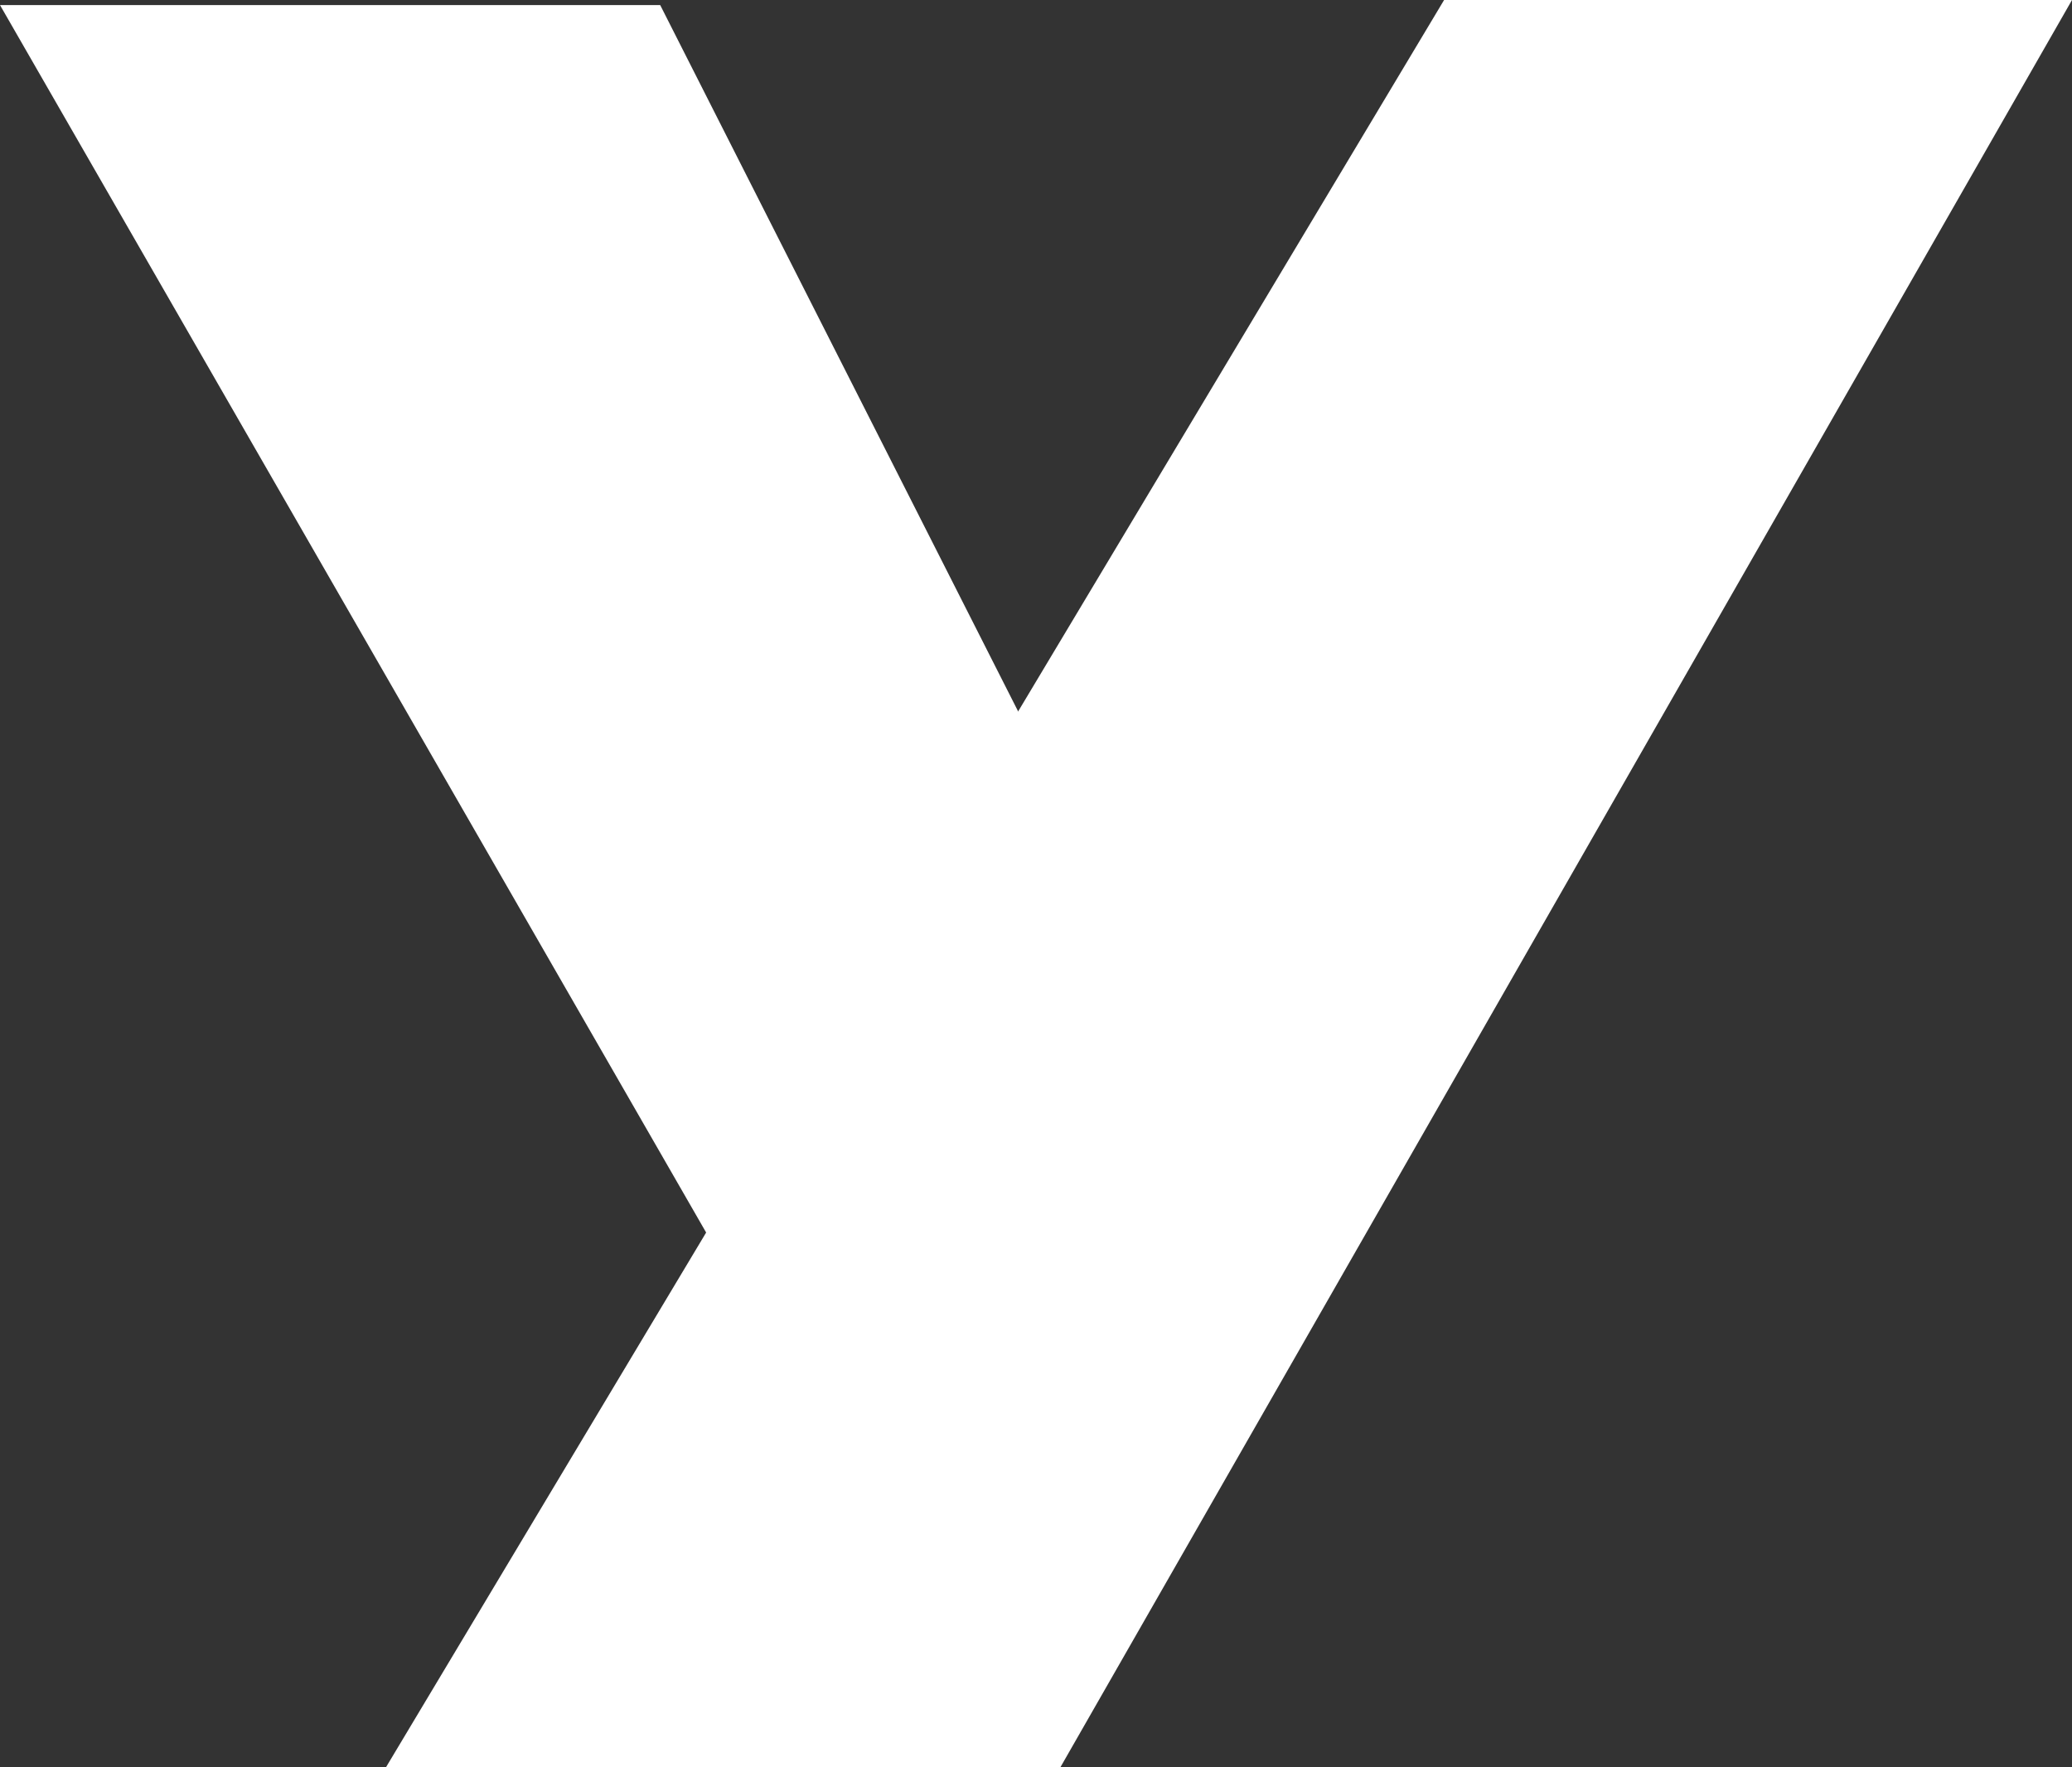 <?xml version="1.0" encoding="UTF-8"?> <svg xmlns="http://www.w3.org/2000/svg" width="204" height="174" viewBox="0 0 204 174" fill="none"><rect x="0" y="0" width="204" height="174" fill="#333333" stroke="none"/> <path d="M142.179 0H204L104.4 174H38L142.179 0Z" fill="white"></path> <path d="M65 0.5H0L74.5 130L102.5 74.5L65 0.5Z" fill="white"></path> </svg> 
